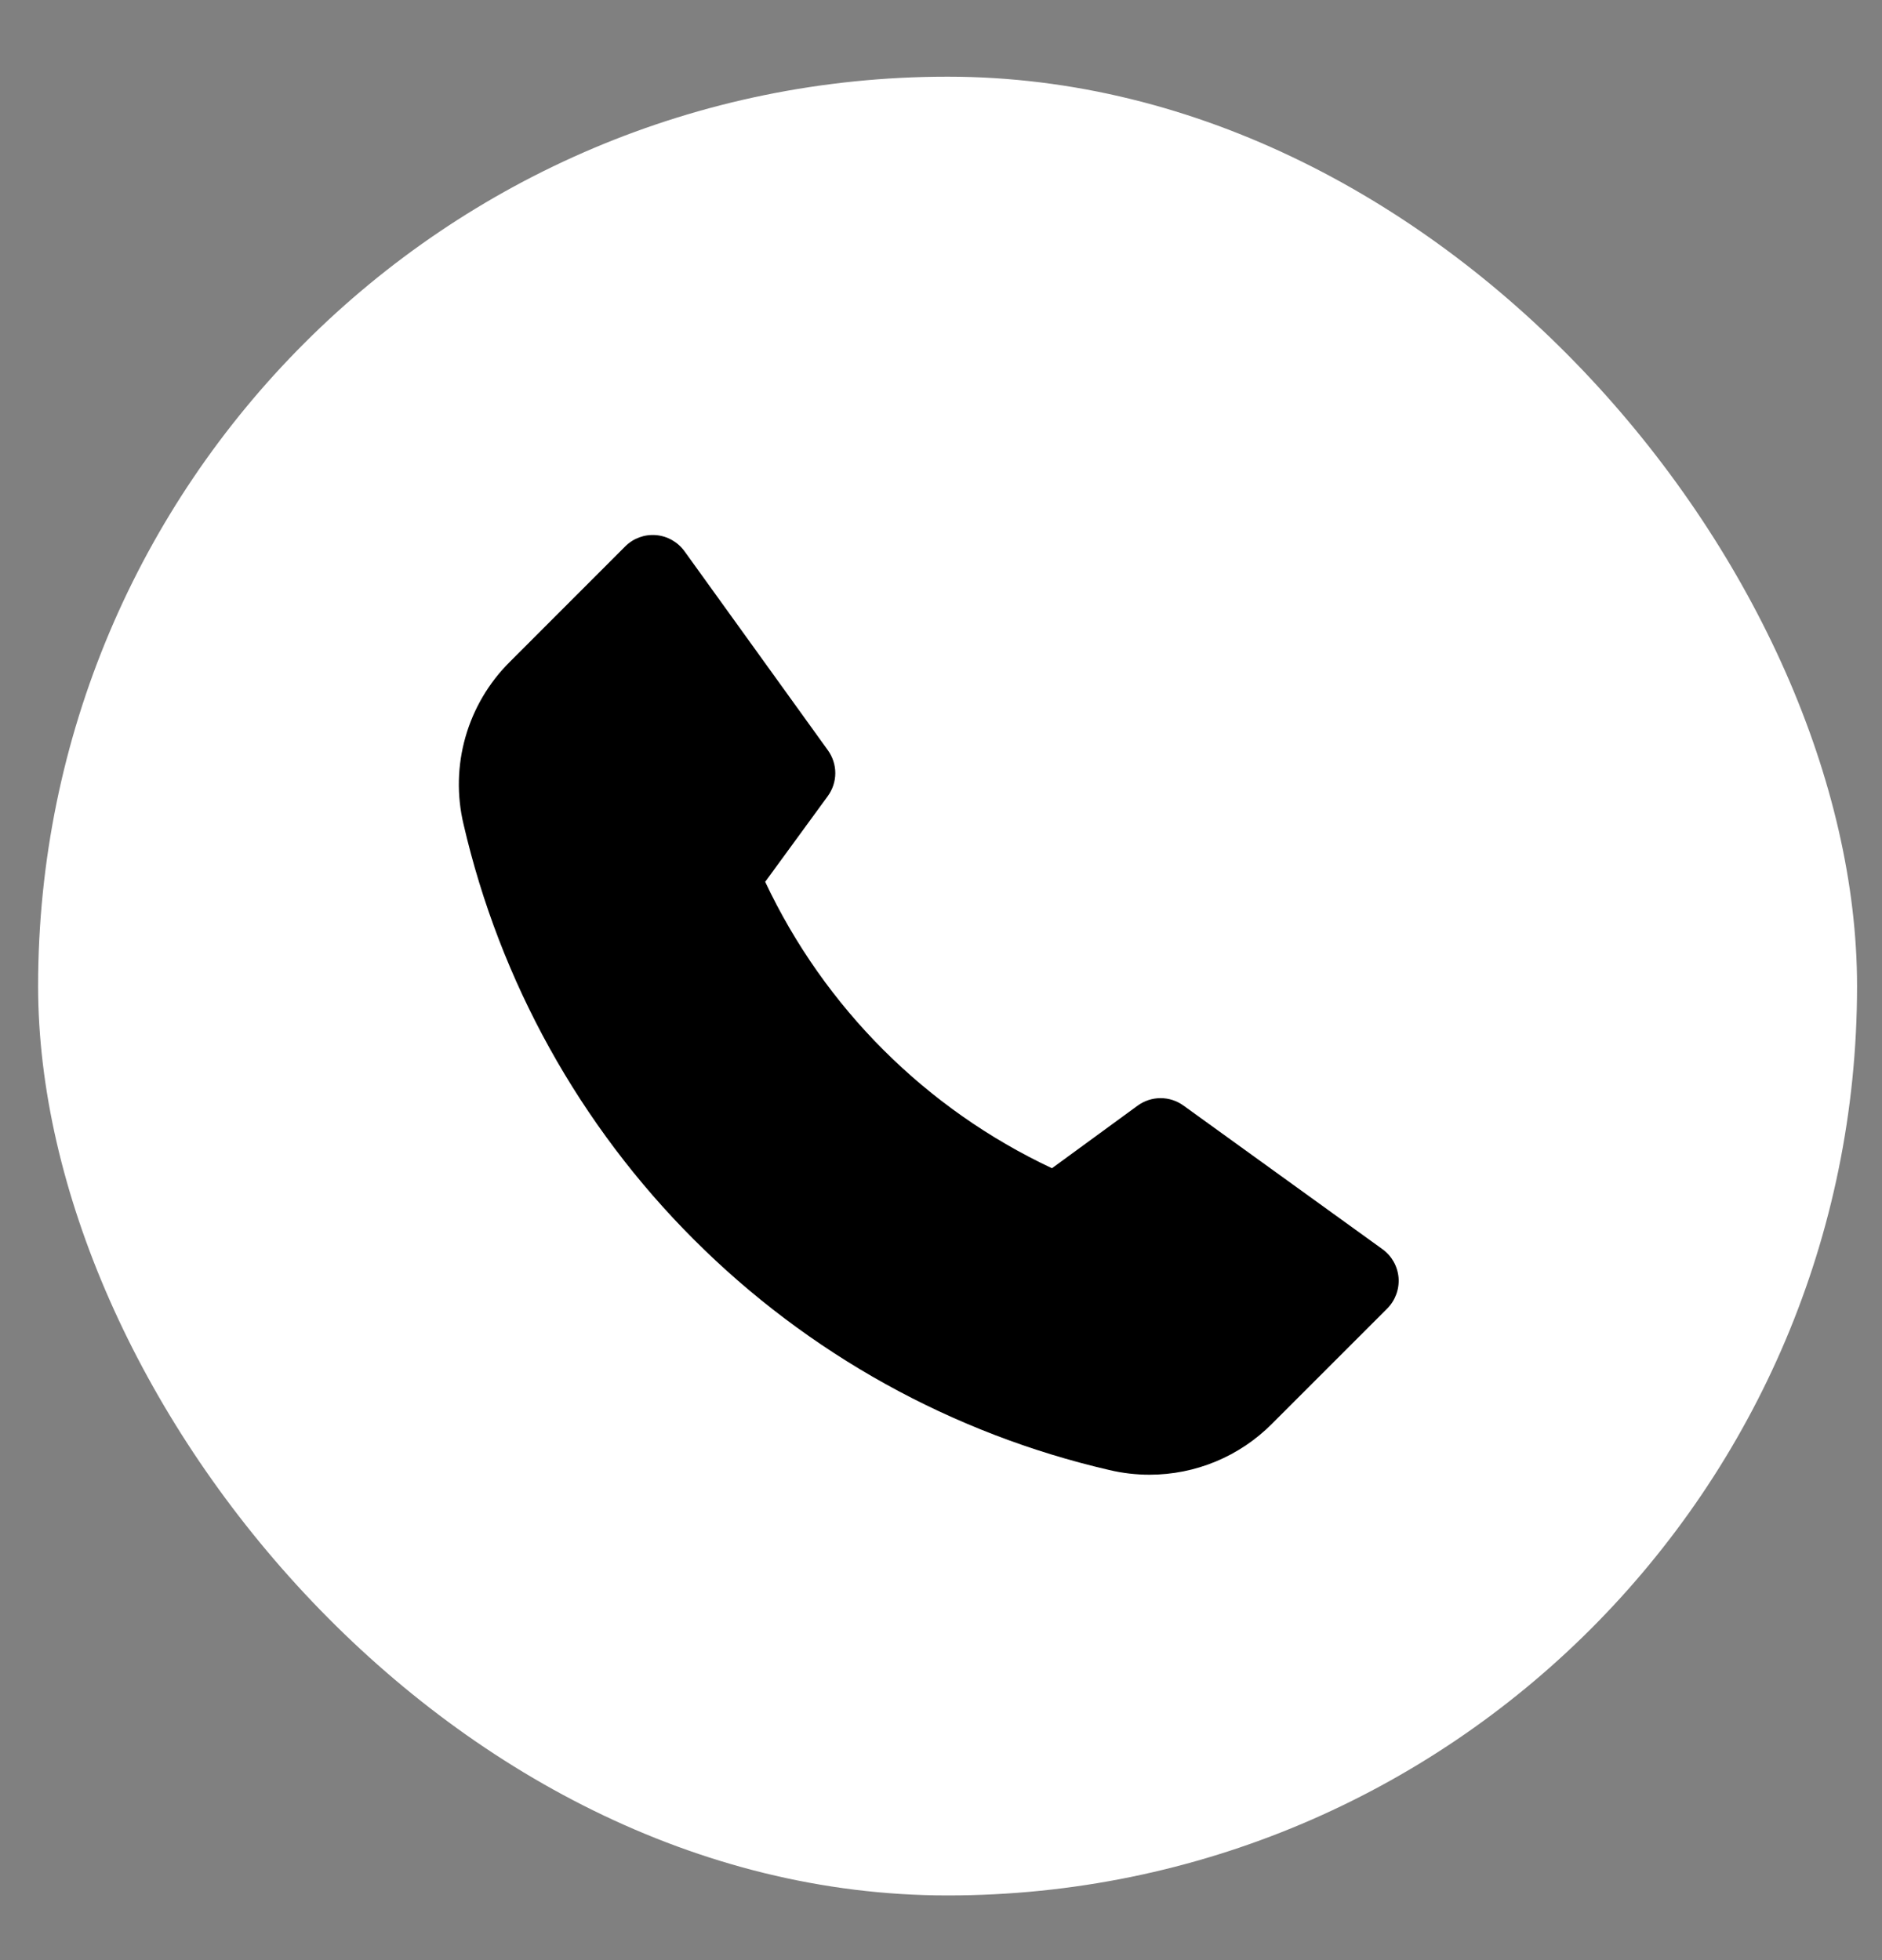 <svg xmlns="http://www.w3.org/2000/svg" width="24" height="25" viewBox="0 0 24 25" fill="none">
  <rect x="0" y="0" width="24" height="25" fill="#808080" stroke="none"/>
  <rect x="0.486" y="0.978" width="23.196" height="23.197" rx="11.598" fill="white"/>
  <path d="M17.629 15.932L15.094 14.102C15.009 14.04 14.906 14.006 14.8 14.006C14.695 14.006 14.592 14.04 14.507 14.102L13.415 14.9C11.808 14.145 10.514 12.853 9.758 11.247L10.556 10.154C10.618 10.069 10.652 9.966 10.652 9.861C10.652 9.755 10.618 9.652 10.556 9.567L8.73 7.032C8.644 6.913 8.511 6.837 8.365 6.825C8.219 6.813 8.075 6.866 7.972 6.97L6.502 8.441C5.957 8.982 5.733 9.769 5.912 10.516C6.376 12.521 7.394 14.356 8.85 15.811C10.306 17.267 12.141 18.285 14.146 18.749C14.314 18.789 14.486 18.809 14.659 18.809C15.245 18.809 15.807 18.576 16.22 18.16L17.689 16.691H17.689C17.793 16.587 17.846 16.443 17.835 16.297C17.823 16.151 17.748 16.017 17.629 15.932L17.629 15.932Z" fill="black"/>
</svg>